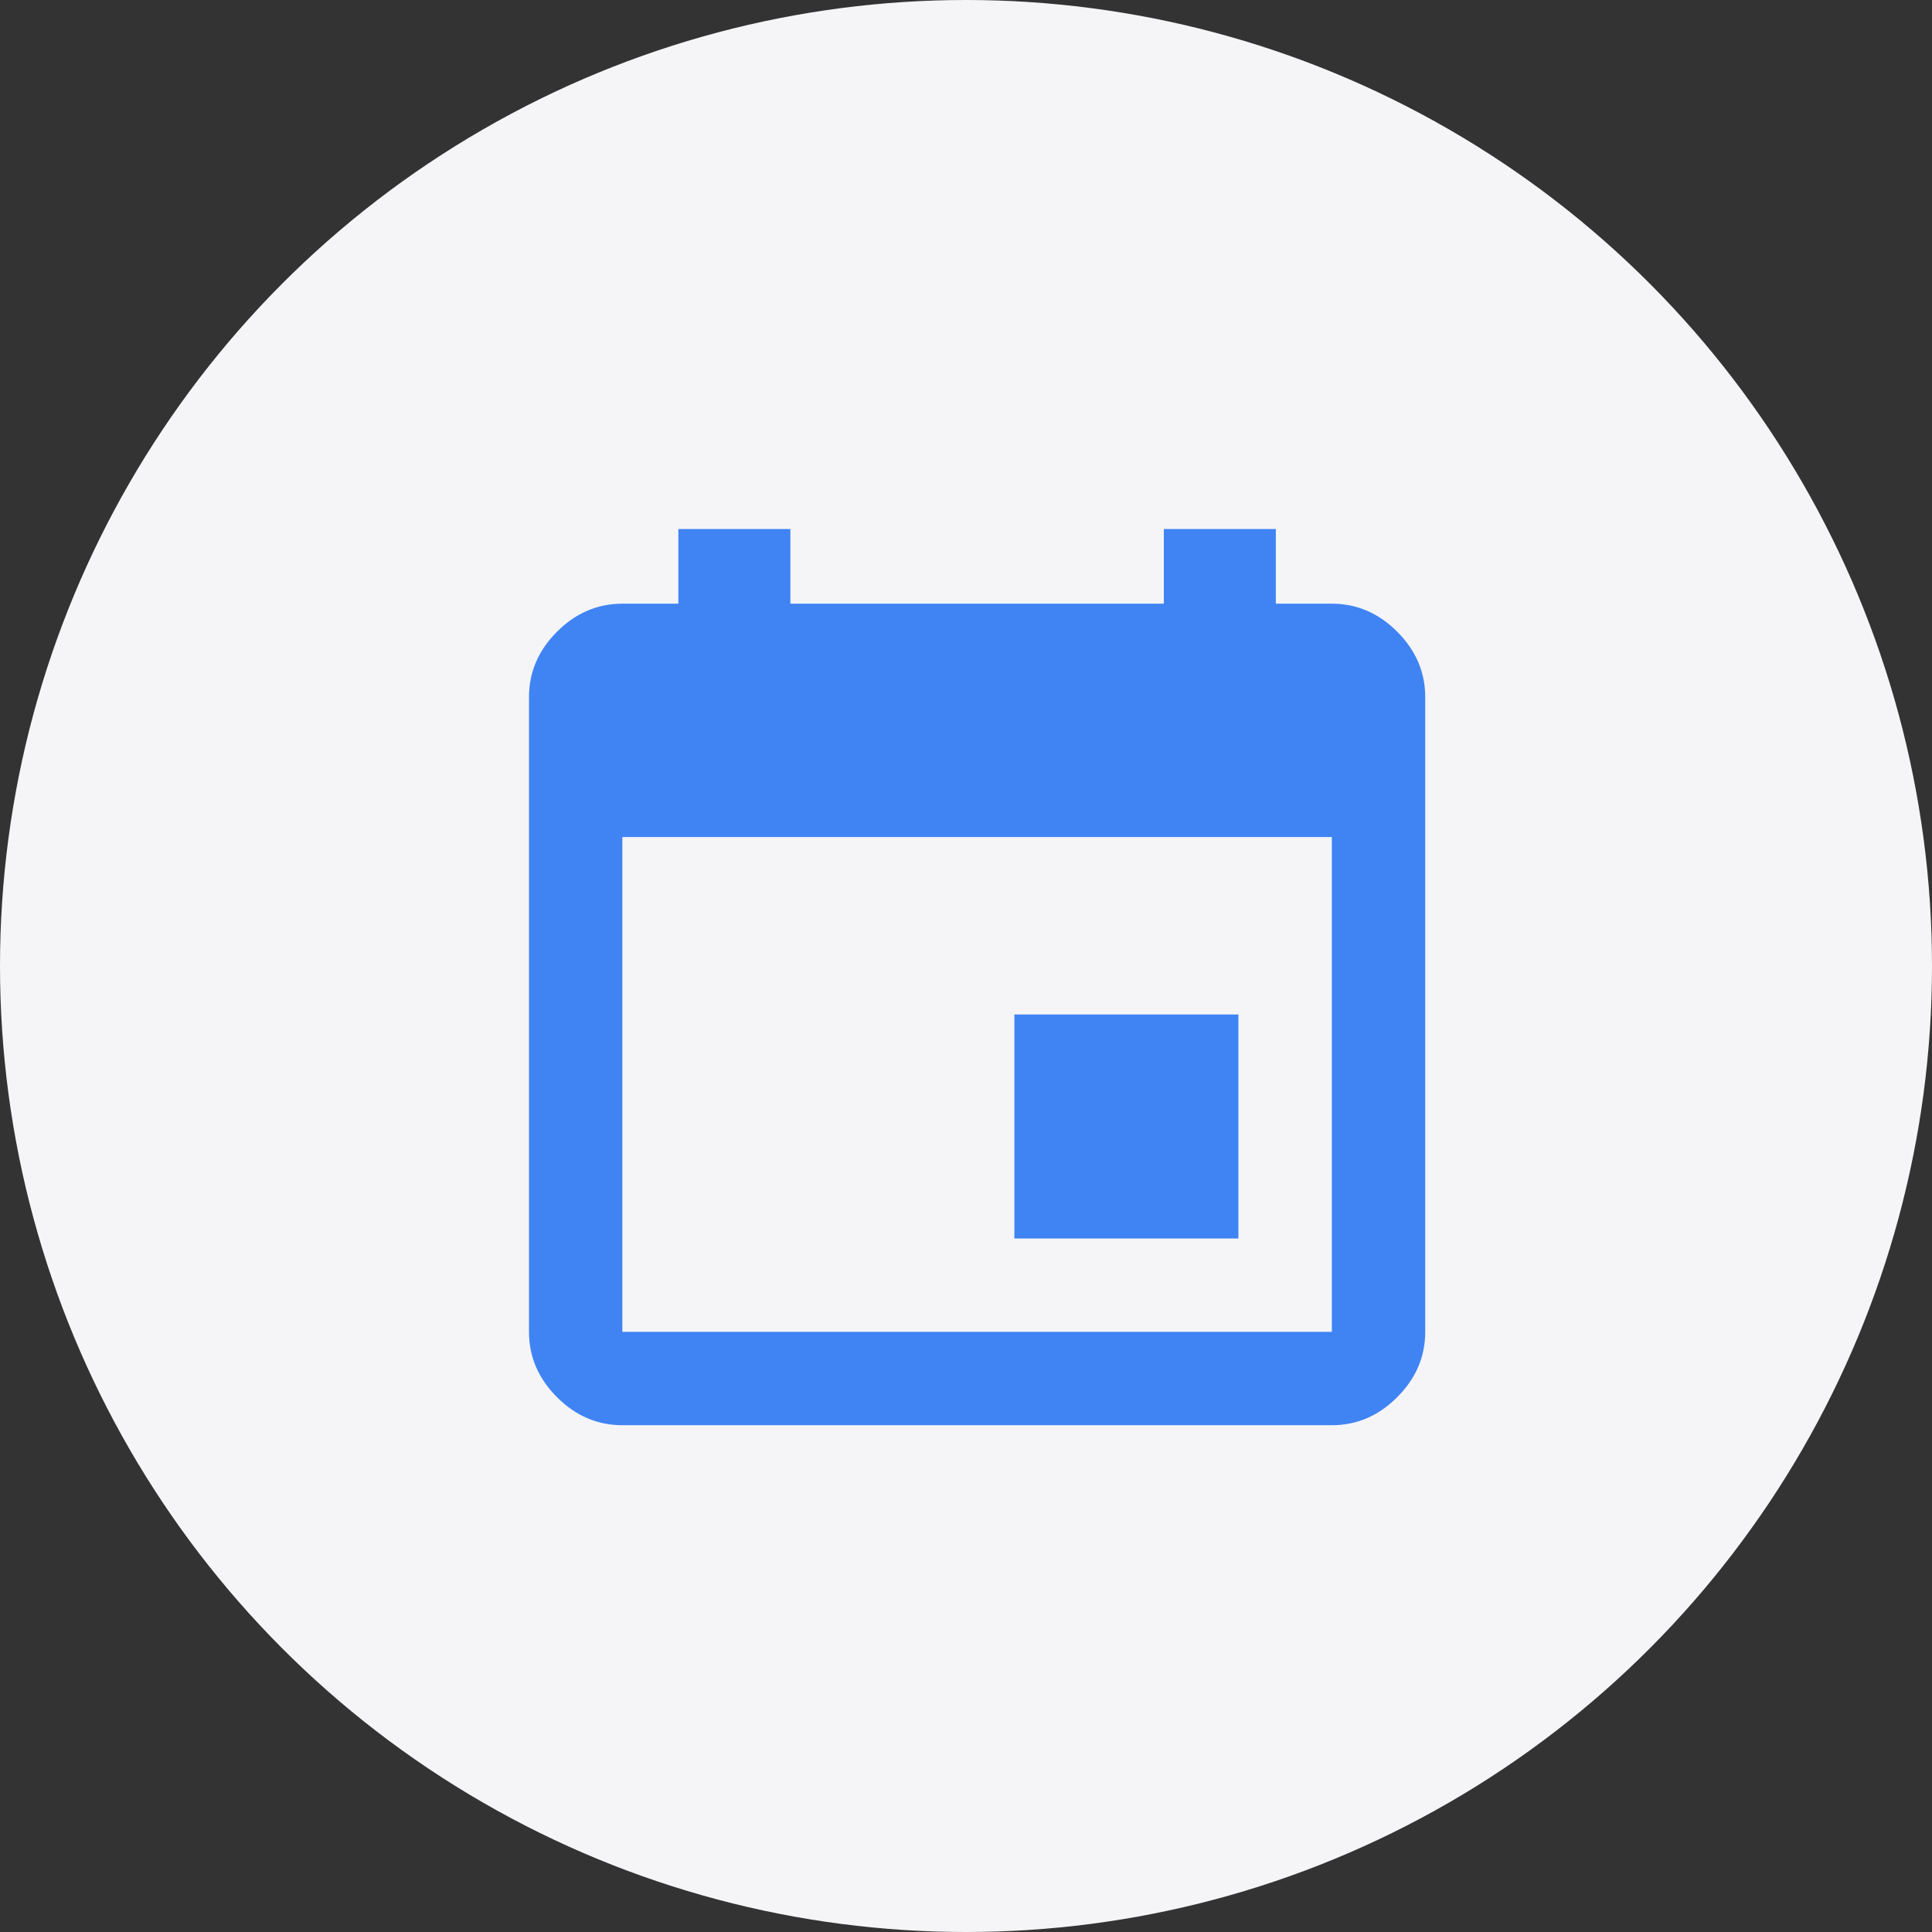 <svg width="84" height="84" viewBox="0 0 84 84" fill="none" xmlns="http://www.w3.org/2000/svg">
<rect x="0" y="0" width="84" height="84" fill="#333333" stroke="none"/>
<circle cx="42" cy="42" r="42" fill="#F5F5F7"/>
<path fill-rule="evenodd" clip-rule="evenodd" d="M53.845 44.107V53.848H44.103V44.107H53.845ZM50.601 23H55.471V26.247H57.907C58.989 26.247 59.936 26.653 60.748 27.465C61.56 28.277 61.966 29.224 61.966 30.306V57.907C61.966 58.989 61.56 59.936 60.748 60.748C59.936 61.56 58.989 61.966 57.907 61.966H27.059C25.977 61.966 25.029 61.56 24.218 60.748C23.406 59.936 23 58.989 23 57.907V30.306C23 29.224 23.406 28.277 24.218 27.465C25.029 26.653 25.977 26.247 27.059 26.247H29.494V23H34.365V26.247H50.601V23ZM57.906 57.907V36.394H27.059V57.907H57.906Z" fill="#4084F4"/>
</svg>
